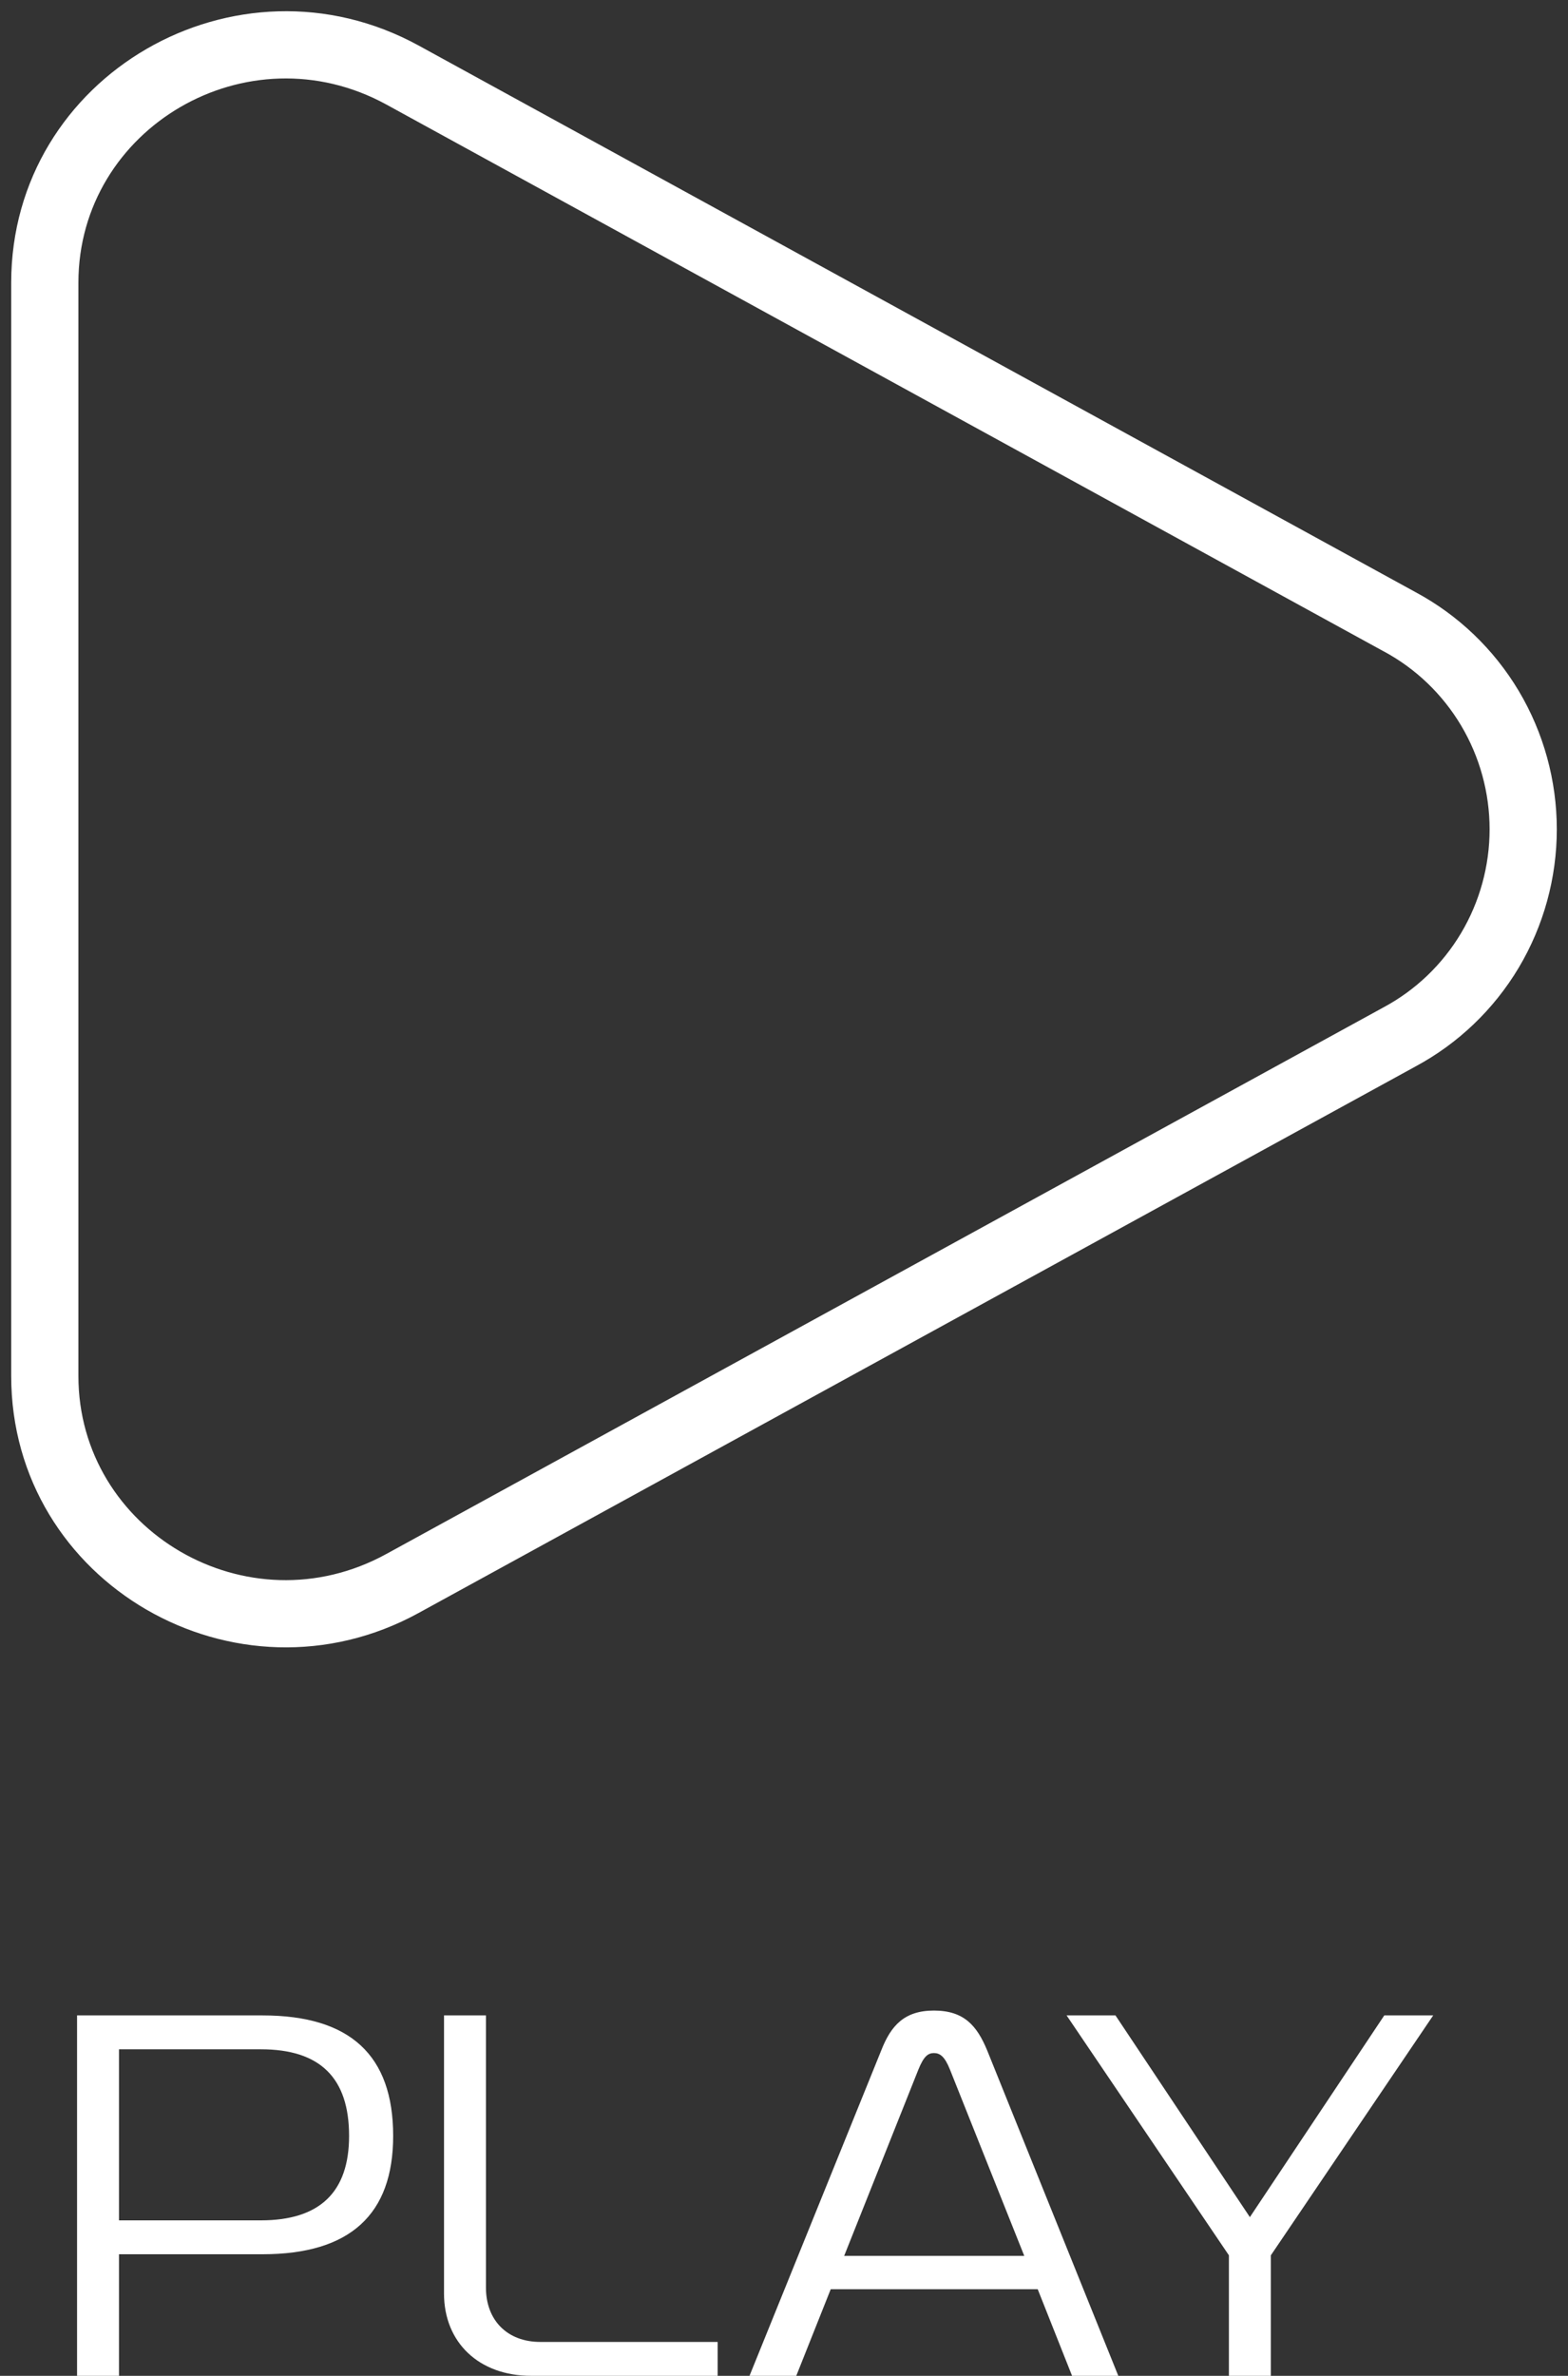 <?xml version="1.0" encoding="UTF-8"?> <svg xmlns="http://www.w3.org/2000/svg" width="35" height="53" viewBox="0 0 35 53" fill="none"><rect x="0" y="0" width="35" height="53" fill="#333333" stroke="none"/><path d="M23.808 44.96H24.899L27.899 49.46L30.899 44.96H31.991L28.367 50.312V53H27.431V50.312L23.808 44.96Z" fill="white"></path><path d="M19.671 45.74C19.887 45.188 20.186 44.852 20.846 44.852C21.518 44.852 21.806 45.188 22.035 45.74L24.962 53H23.93L23.163 51.068H18.543L17.774 53H16.73L19.671 45.74ZM18.843 50.324H22.863L21.206 46.172C21.087 45.872 20.979 45.8 20.846 45.8C20.715 45.8 20.619 45.872 20.498 46.172L18.843 50.324Z" fill="white"></path><path d="M9.911 44.96H10.847V51.032C10.847 51.764 11.327 52.244 12.059 52.244H16.019V53H11.855C10.691 53 9.911 52.256 9.911 51.164V44.96Z" fill="white"></path><path d="M5.86 44.96C7.816 44.96 8.776 45.848 8.776 47.648C8.776 49.4 7.816 50.288 5.86 50.288H2.656V53H1.72V44.96H5.86ZM2.656 49.532H5.824C7.144 49.532 7.792 48.896 7.792 47.648C7.792 46.352 7.144 45.716 5.824 45.716H2.656V49.532Z" fill="white"></path><path fill-rule="evenodd" clip-rule="evenodd" d="M8.624 2.332C5.525 0.636 1.75 2.854 1.75 6.308V30.694C1.75 34.147 5.525 36.366 8.624 34.666L30.884 22.471C31.597 22.089 32.195 21.517 32.612 20.818C33.029 20.118 33.25 19.317 33.25 18.5C33.25 17.683 33.029 16.882 32.612 16.182C32.195 15.483 31.597 14.911 30.884 14.529L30.877 14.526L8.624 2.332V2.332ZM0.25 6.308C0.25 1.678 5.277 -1.21 9.345 1.016L31.595 13.209C32.548 13.72 33.345 14.482 33.901 15.414C34.456 16.346 34.75 17.413 34.75 18.5C34.75 19.587 34.456 20.654 33.901 21.586C33.345 22.517 32.548 23.28 31.595 23.791L31.592 23.793L9.345 35.982V35.982C5.278 38.212 0.25 35.322 0.25 30.694V6.308Z" fill="white"></path></svg> 